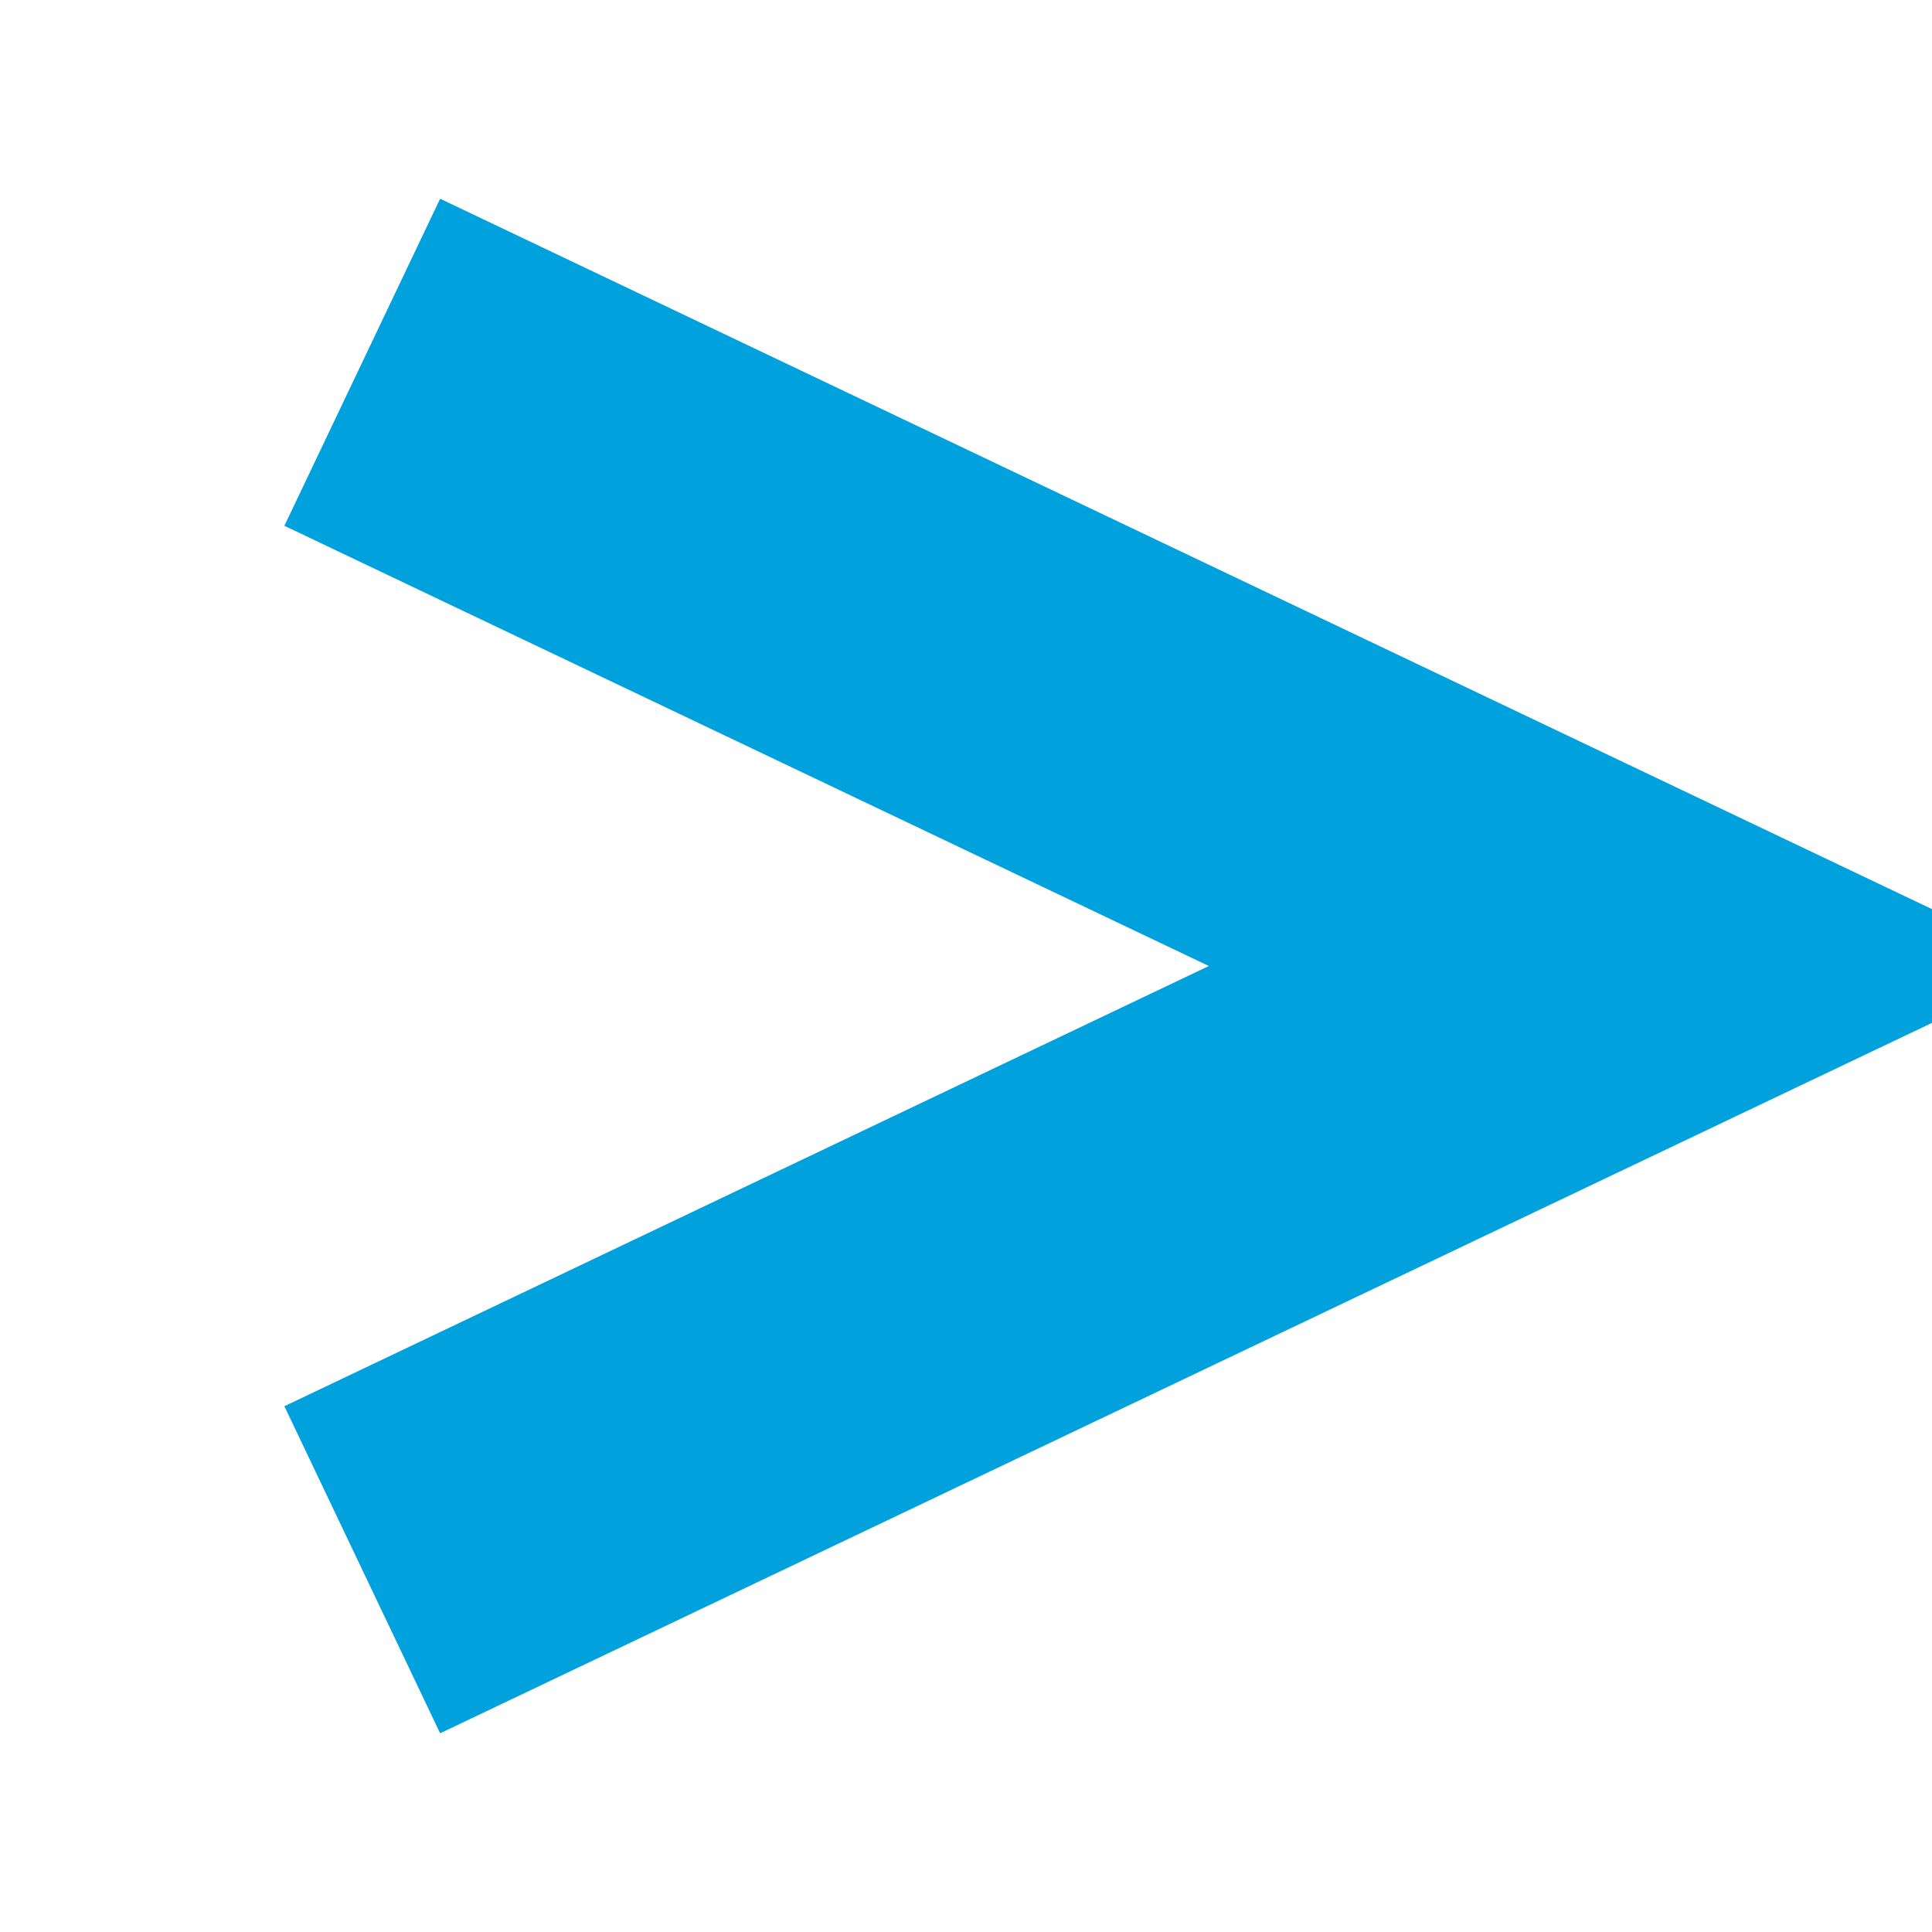 <svg xmlns="http://www.w3.org/2000/svg" viewBox="0 0 64 64" role="img" aria-label="Inovbuild">
  <!-- Chevron (V deitado) sharp sem cantos arredondados -->
  <path d="M12 12 L54 32 L12 52" fill="none" stroke="#01a1dd" stroke-width="12"/>
</svg>
